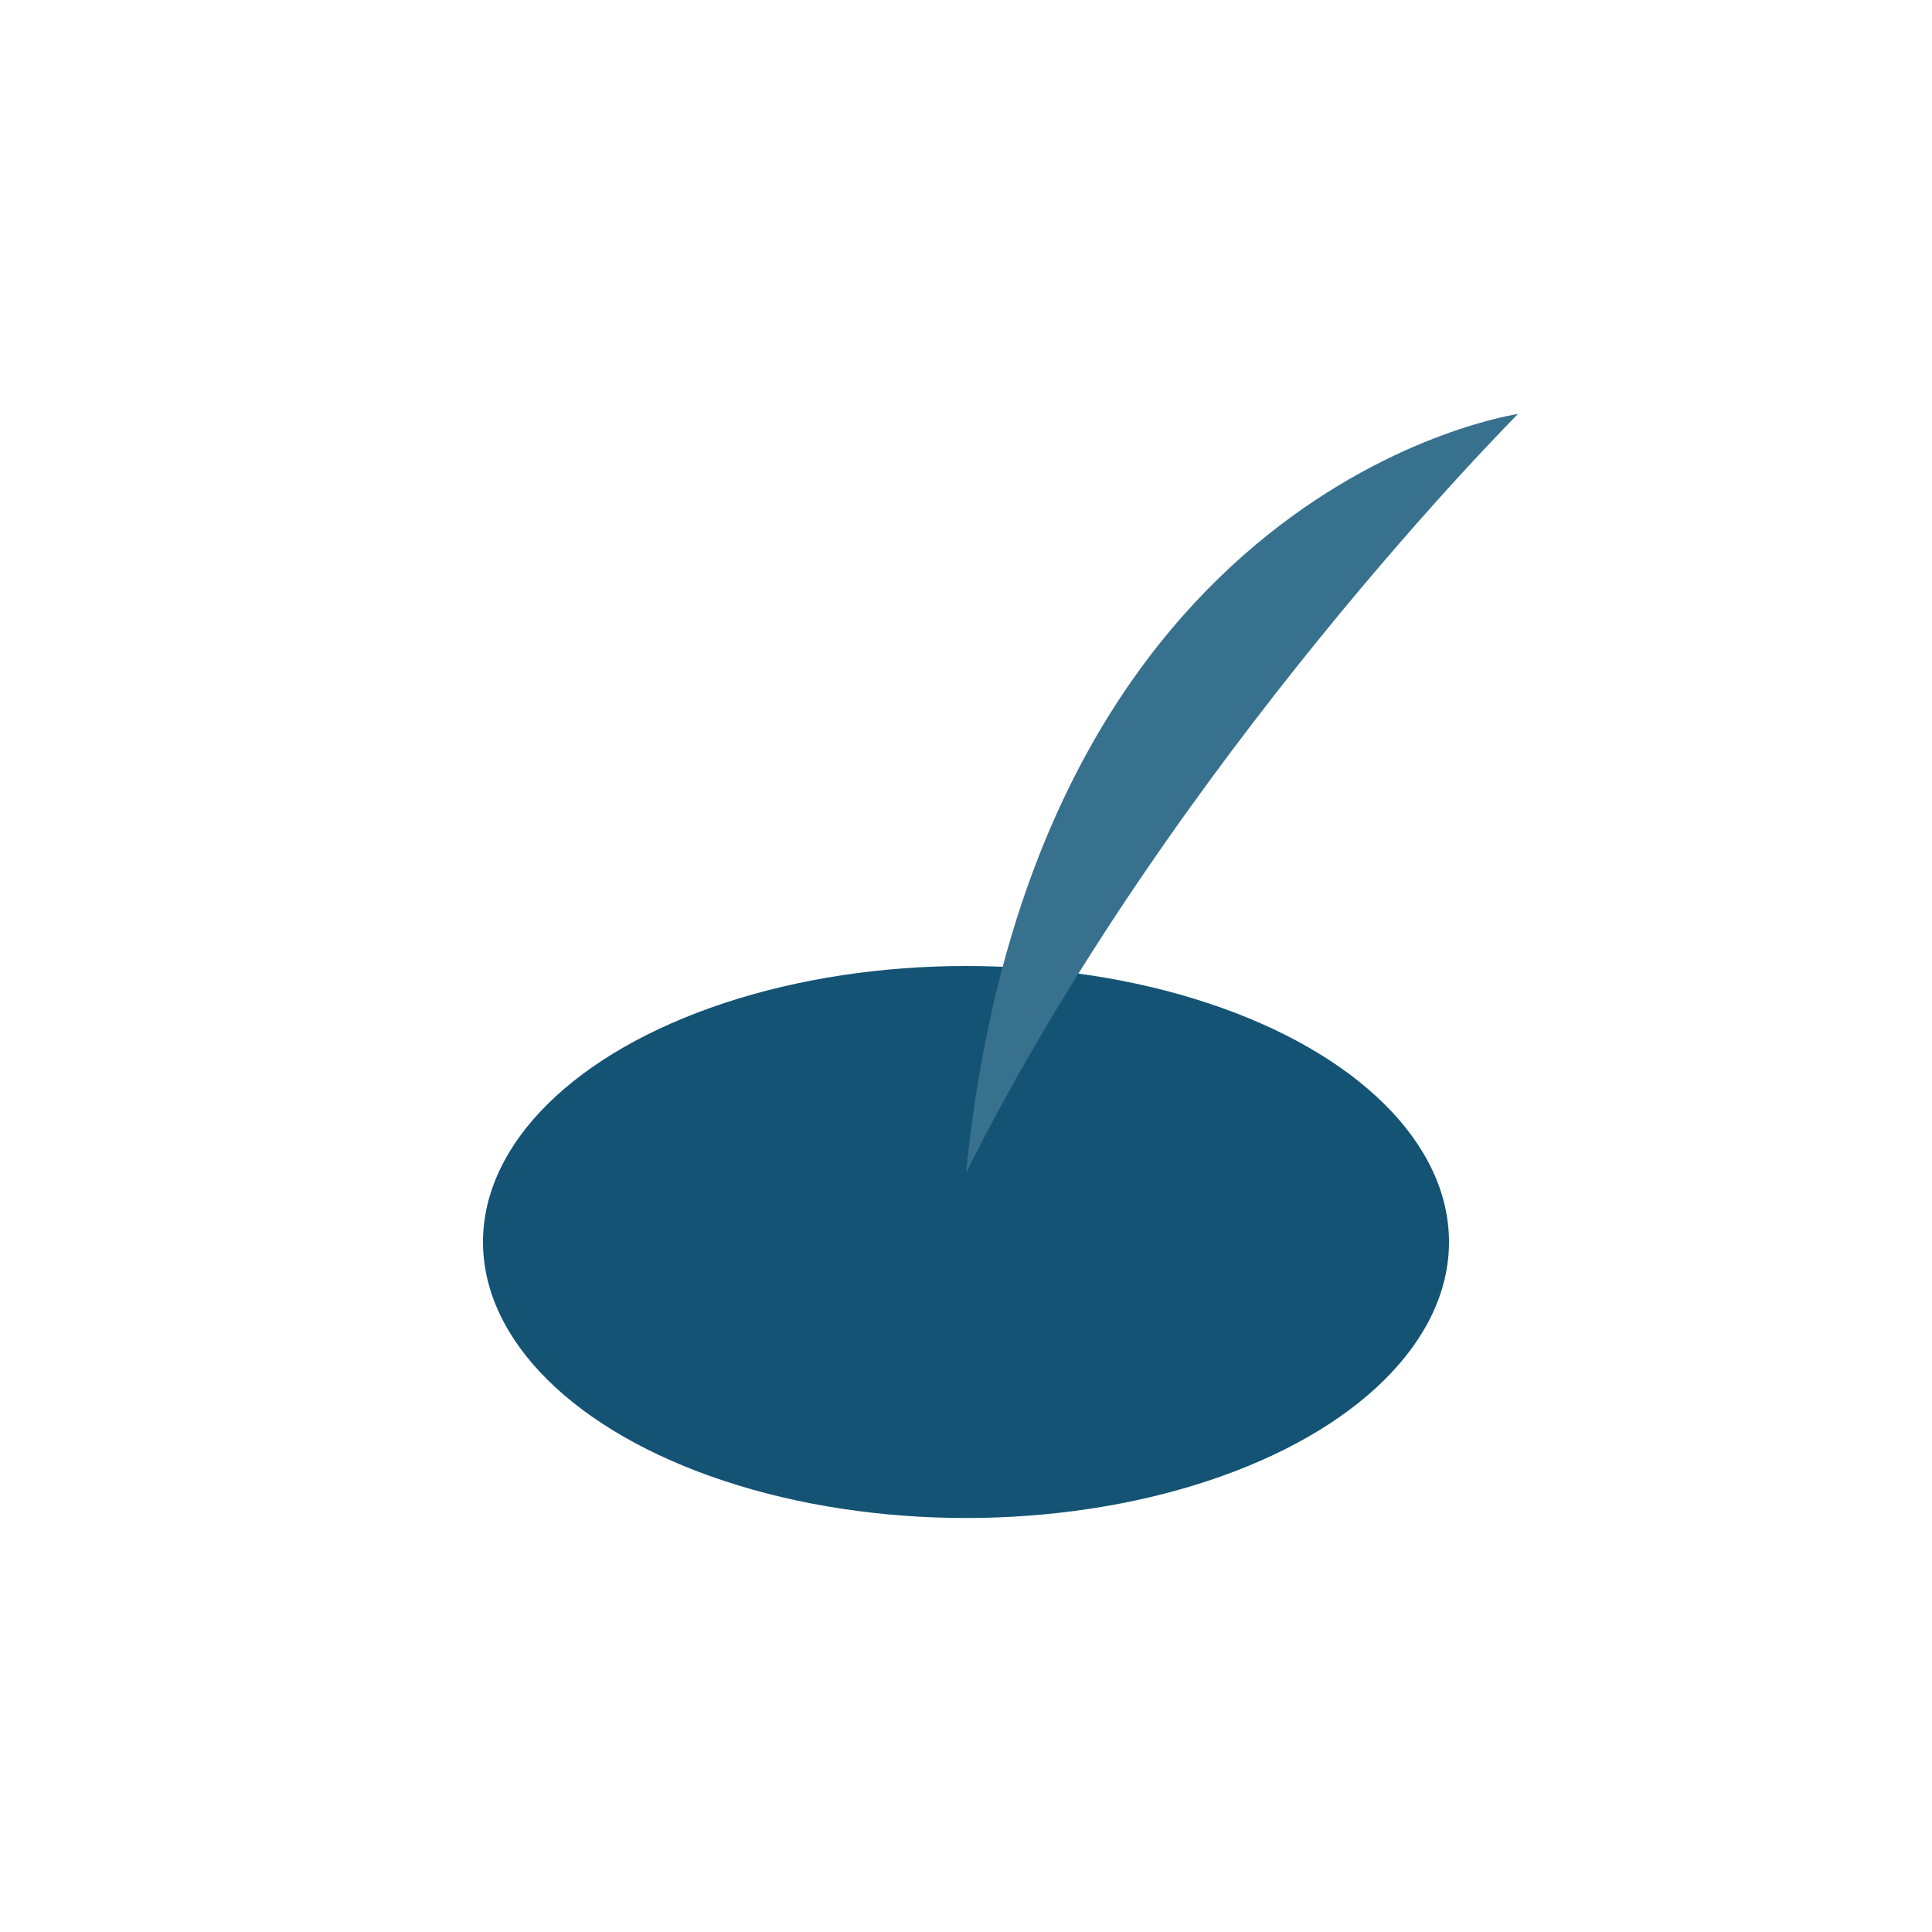 <?xml version="1.0" encoding="UTF-8"?>
<svg xmlns="http://www.w3.org/2000/svg" width="28" height="28" viewBox="0 0 28 28"><ellipse cx="14" cy="18" rx="7" ry="4" fill="#145374"/><path d="M14 17c3-6 8-11 8-11s-7 1-8 11z" fill="#37718E"/></svg>